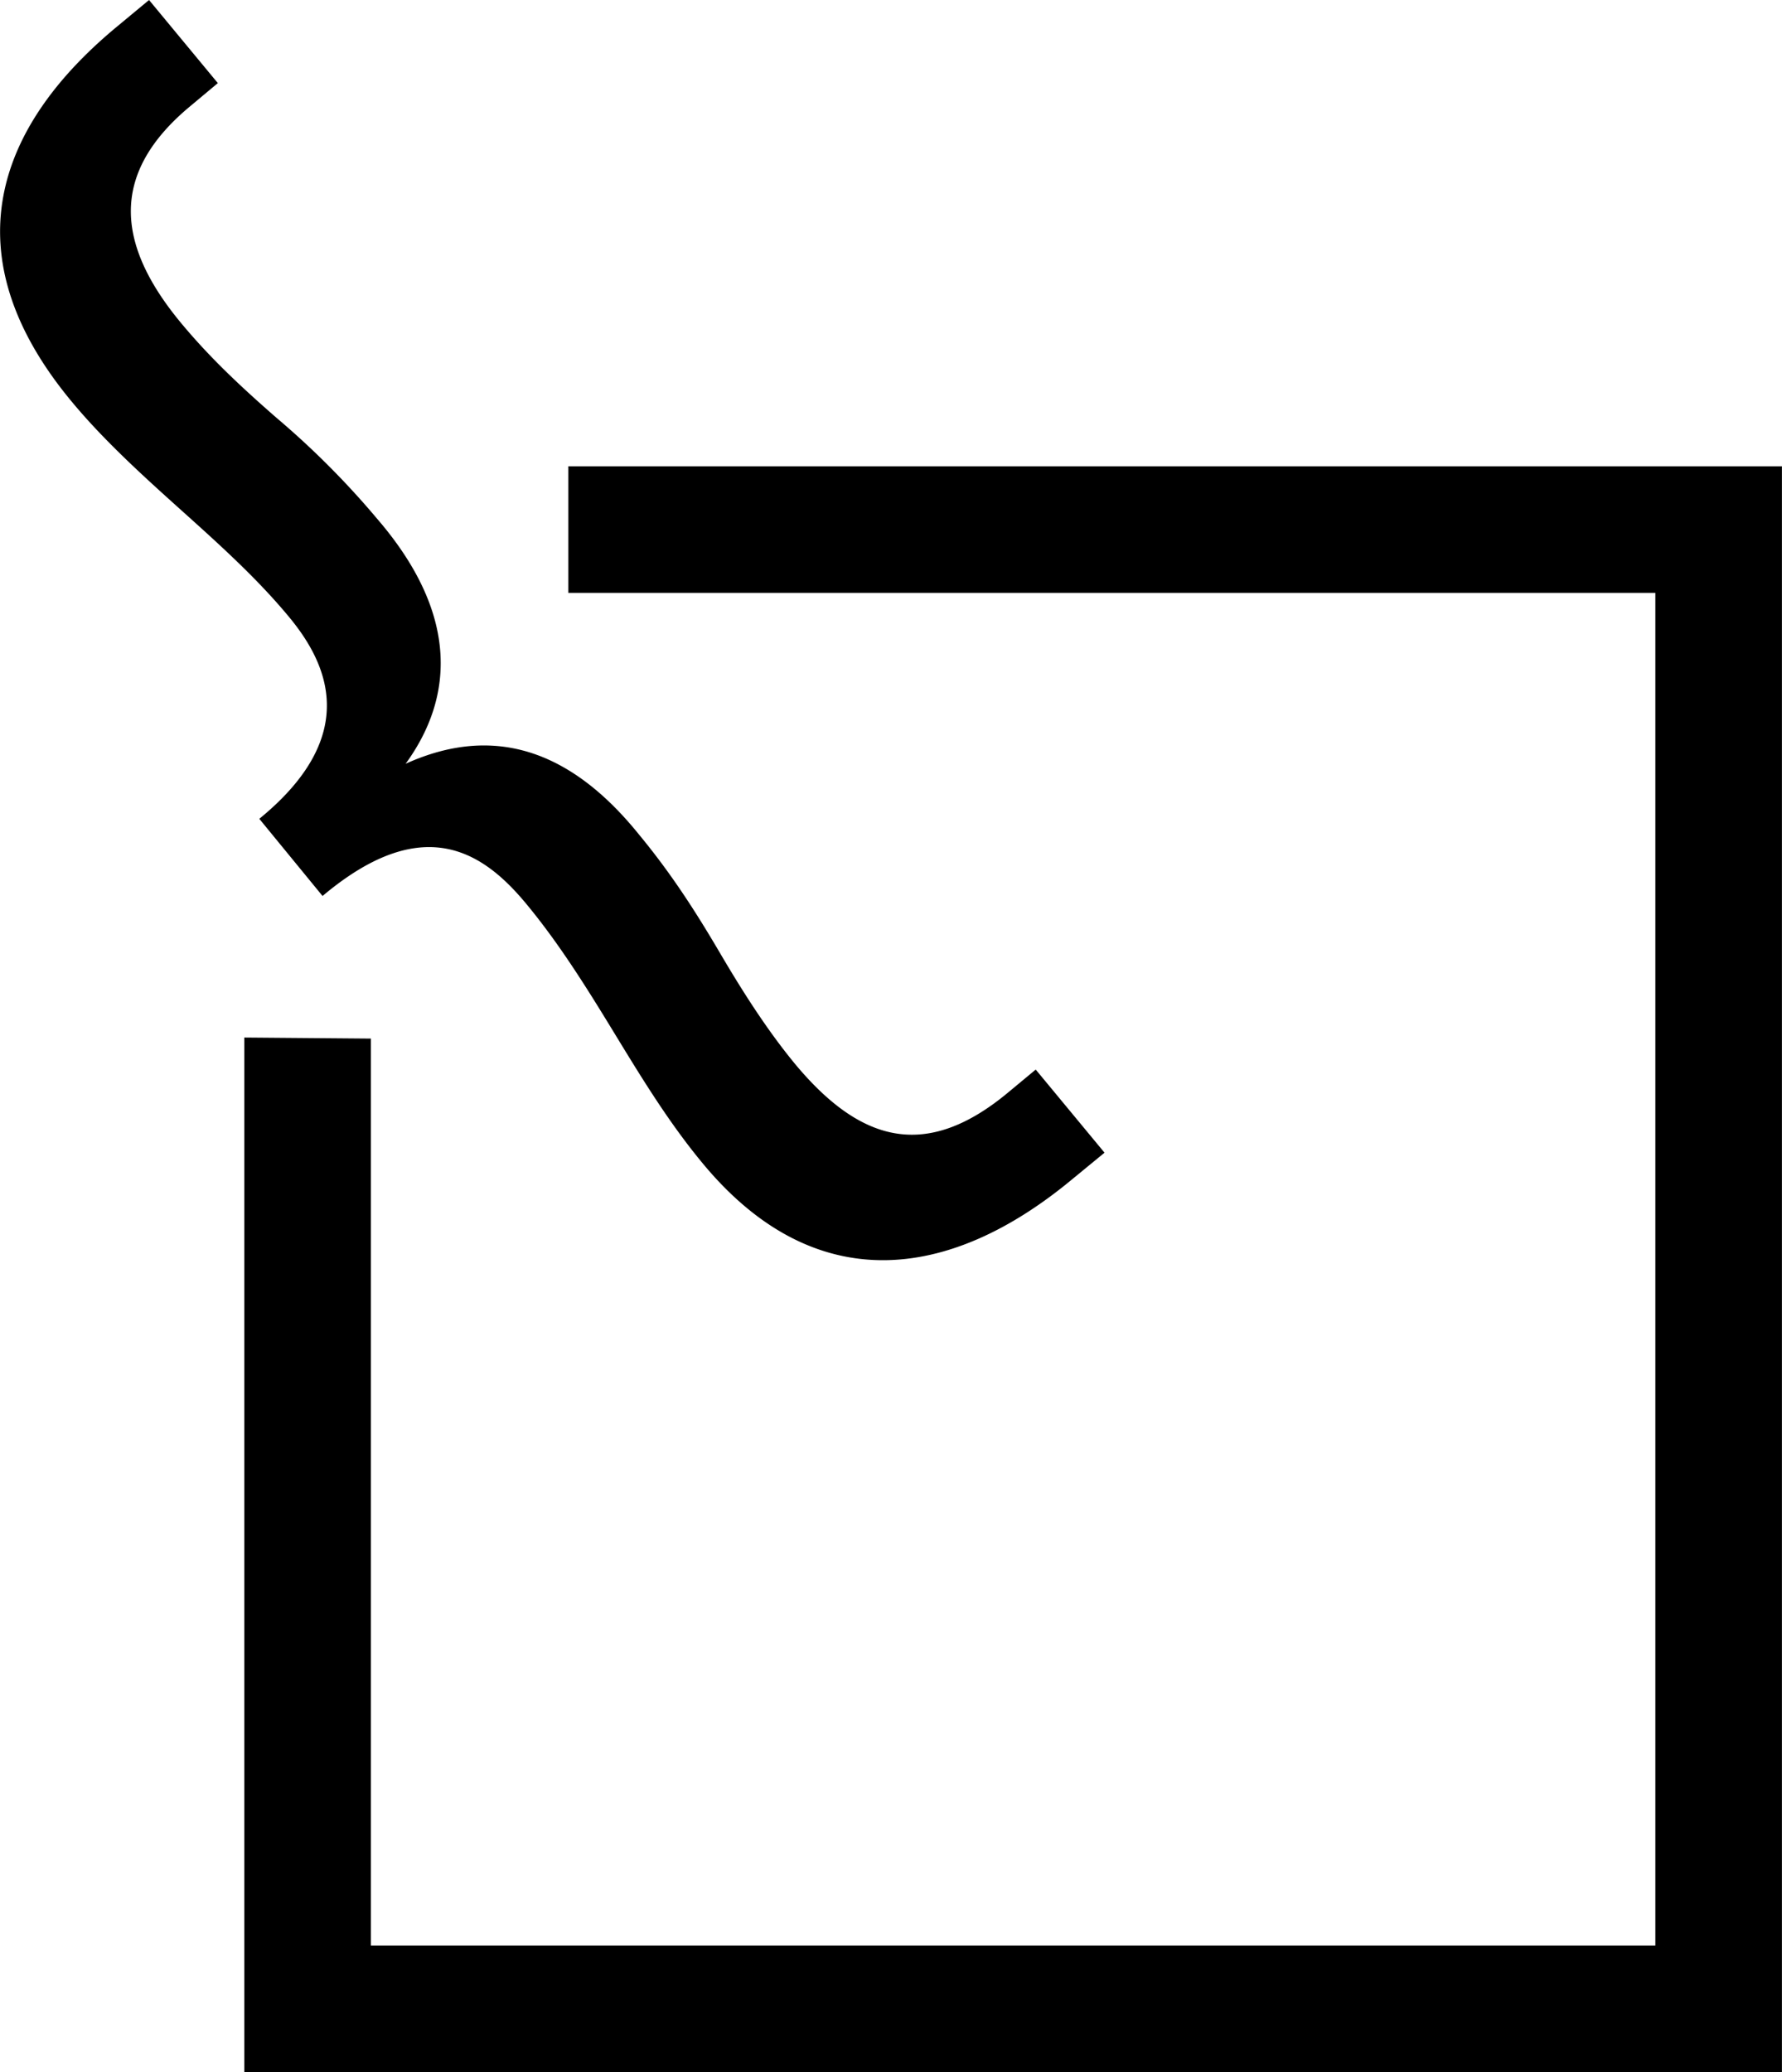 <svg id="Layer_1" data-name="Layer 1" xmlns="http://www.w3.org/2000/svg" xmlns:xlink="http://www.w3.org/1999/xlink" width="17.17cm" height="19.96cm" viewBox="0 0 486.77 565.93">
  <defs>
    <clipPath id="clip-path" transform="translate(-20.59 -8.5)">
      <polygon points="-15.79 291 175.83 292.6 175.83 108.69 677.12 108.69 677.12 595.28 -15.79 595.28 -15.79 291" style="fill: none"/>
    </clipPath>
  </defs>
  <g>
    <path d="M92.37,232.22c28-23.22,17.87-43.36,7.72-55.62C91.32,166,80.91,156.65,70.51,147.31s-21.18-19.1-29.95-29.71C7.64,77.88,20.25,43.39,52.92,16.33l8.27-6.86L79.11,31.11l-7,5.85c-22.05,18.29-21,38-2.7,60.09,7.86,9.49,16.48,17.57,26.25,26.09a229.64,229.64,0,0,1,27.53,27.63c21.35,24.85,21.39,47.37,7.29,66.38l.63.82c21.61-10,43.05-6.52,63.58,19,8.78,10.62,15.42,21,22,32.2,6.33,10.78,13,21.18,20.47,30.26,17.65,21.24,36,27.32,59.21,8l7.05-5.85,17.92,21.64L313,330.07c-33.49,27.79-69.79,32.05-99.87-4.2-9.14-11-16.48-23-24-35.33s-15.13-24.61-24.27-35.63c-11.43-13.79-28.11-25.91-56.09-2.68Z" transform="translate(-20.59 -8.5)" style="stroke: #000;stroke-miterlimit: 10;stroke-width: 1.375px"/>
    <g style="clip-path: url(#clip-path)">
      <rect x="84.01" y="144.64" width="385.48" height="404" style="fill: none;stroke: #000;stroke-miterlimit: 10;stroke-width: 34.579px"/>
    </g>
  </g>
</svg>
